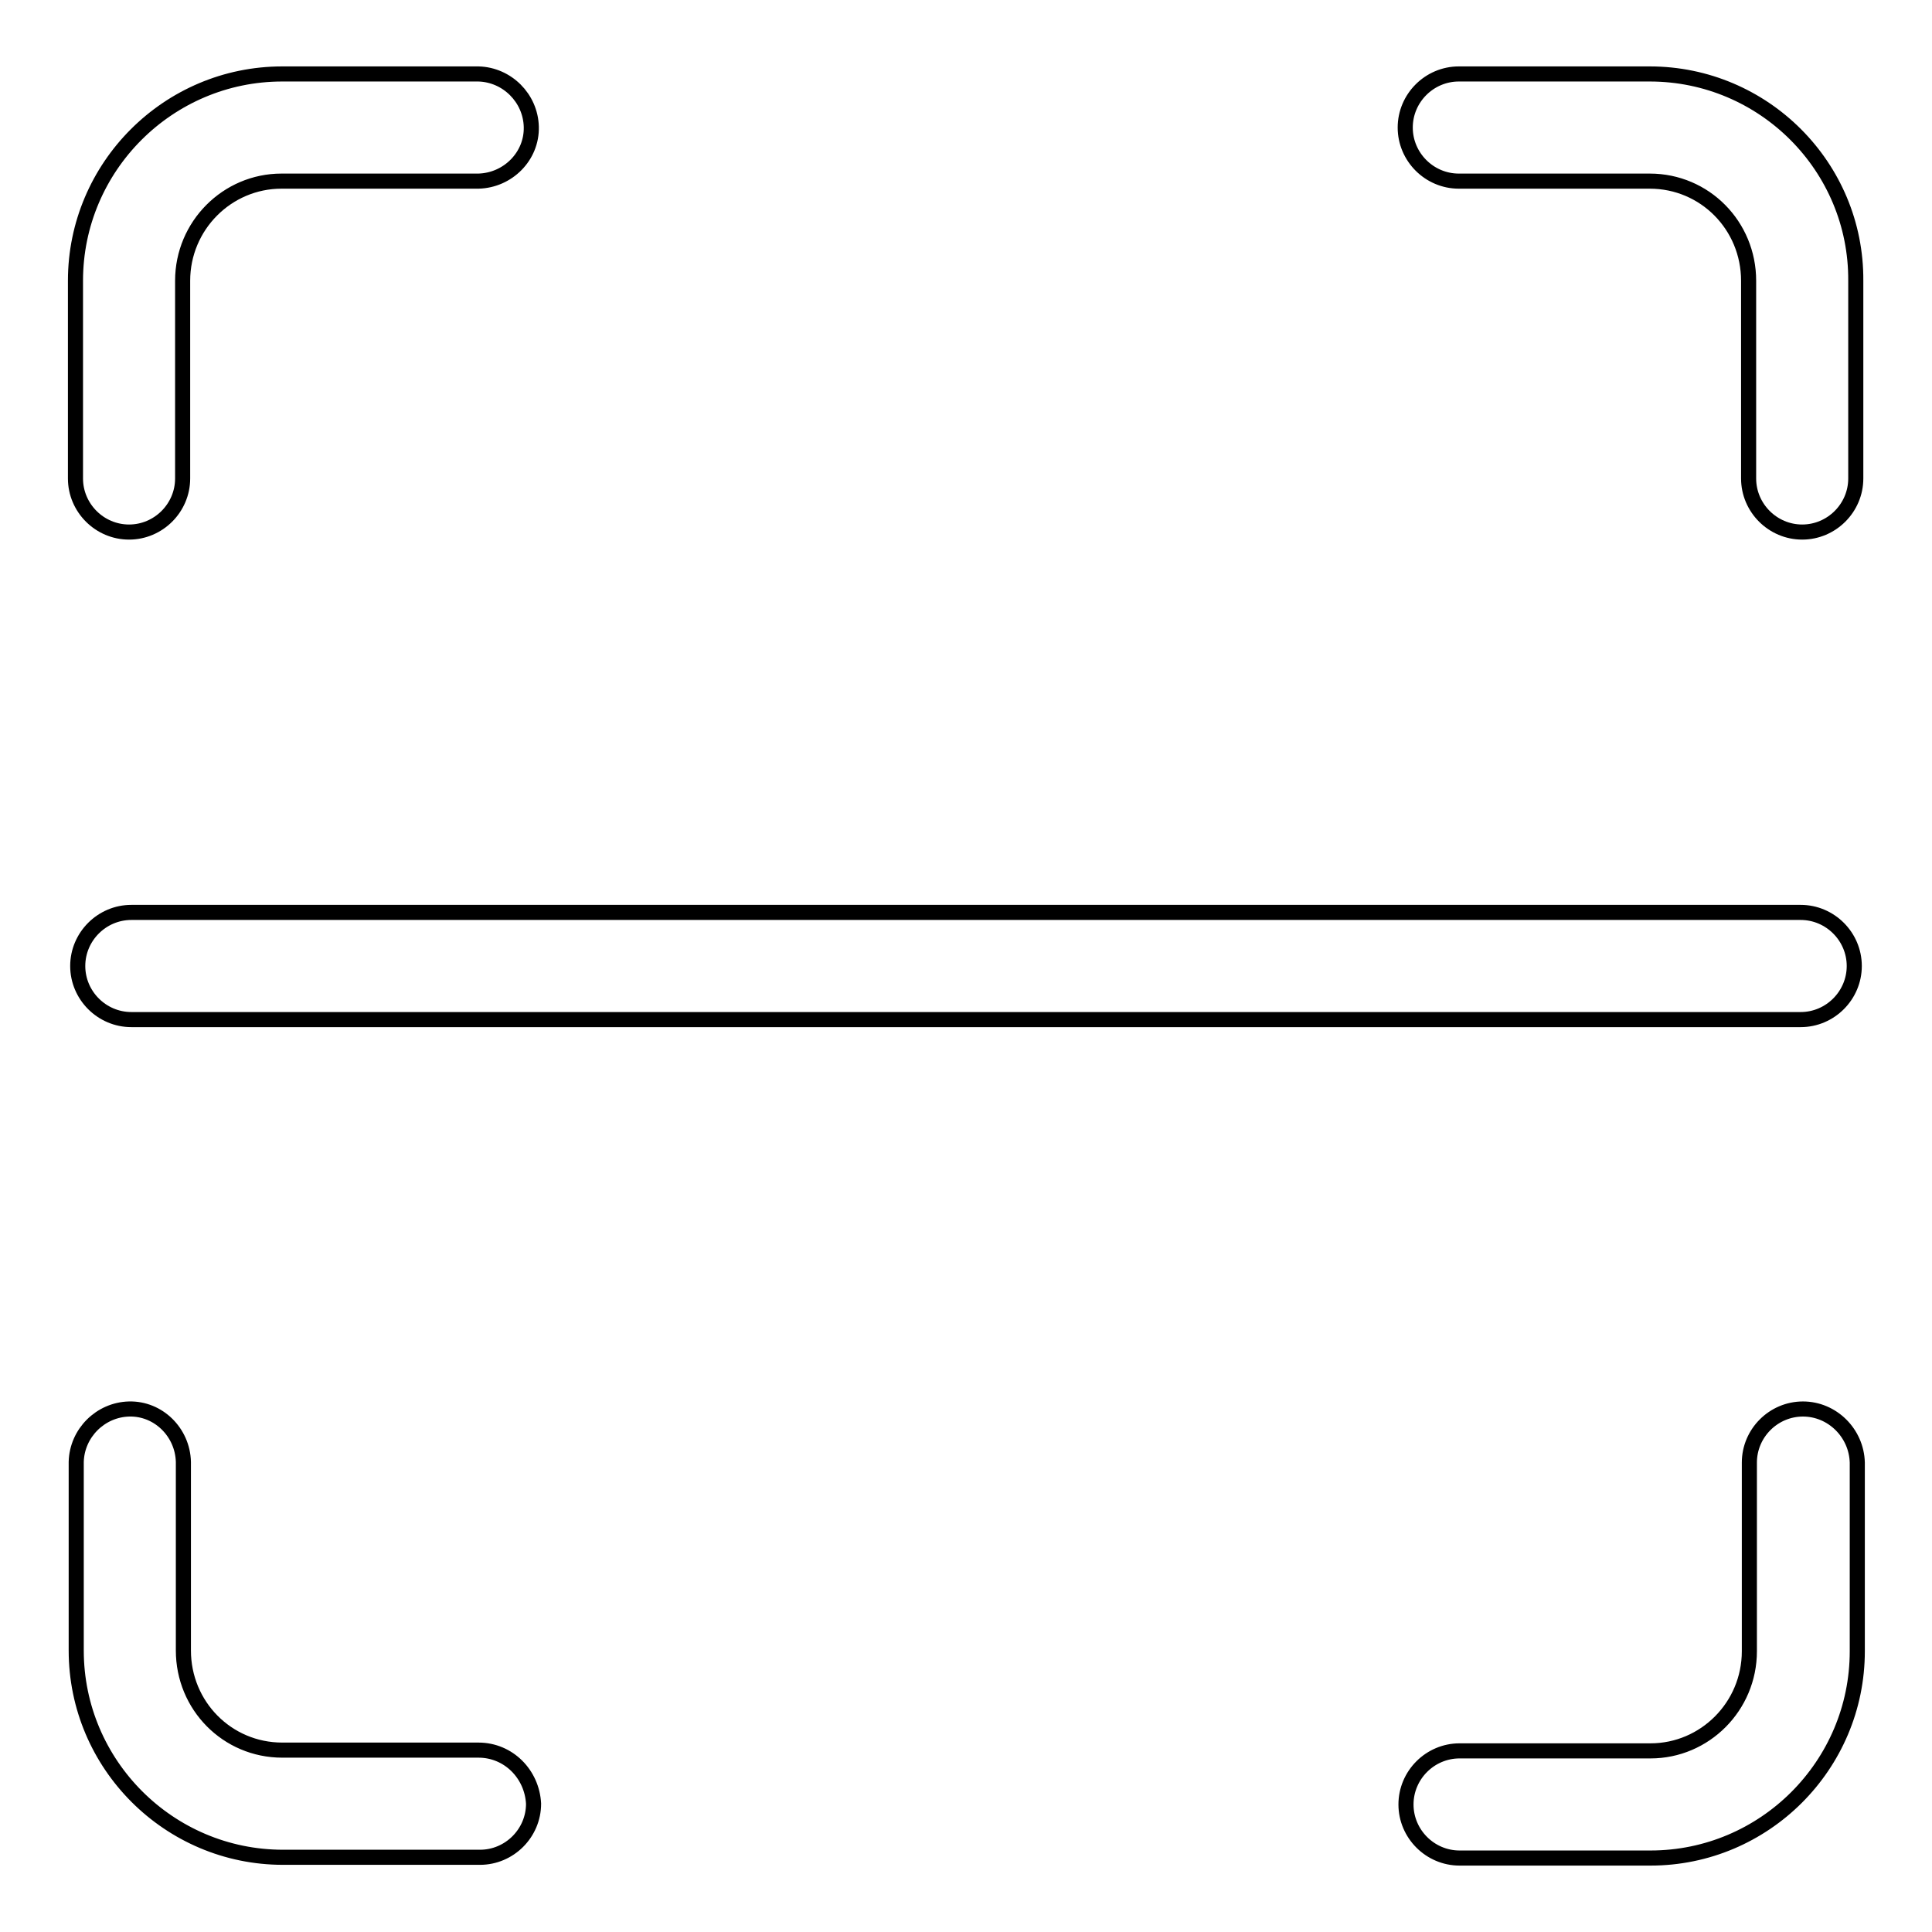 <?xml version="1.0" encoding="utf-8"?>
<!-- Svg Vector Icons : http://www.onlinewebfonts.com/icon -->
<!DOCTYPE svg PUBLIC "-//W3C//DTD SVG 1.1//EN" "http://www.w3.org/Graphics/SVG/1.1/DTD/svg11.dtd">
<svg version="1.1" xmlns="http://www.w3.org/2000/svg" xmlns:xlink="http://www.w3.org/1999/xlink" x="0px" y="0px" viewBox="0 0 256 256" enable-background="new 0 0 256 256" xml:space="preserve">
<g> <path stroke-width="2" fill-opacity="0" stroke="#000000"  d="M218.6,9.8h-25.3c-3.9,0-7.1,3.2-7.1,7.1c0,0,0,0,0,0c0,3.9,3.2,7.1,7.1,7.1c0,0,0,0,0,0h25.3 c7.3,0,13.1,5.9,13.1,13.2v26.2c0,3.9,3.2,7.1,7.1,7.1c0,0,0,0,0,0c3.9,0,7.1-3.2,7.1-7.1c0,0,0,0,0,0V37.2 C246,22.1,233.7,9.8,218.6,9.8z M17.1,70.5c3.9,0,7.1-3.2,7.1-7.1V37.2c0-7.3,5.9-13.2,13.1-13.2h26.1c3.9-0.1,7.1-3.3,7-7.2 c-0.1-3.8-3.2-6.9-7-7H37.4C22.3,9.8,10,22.1,10,37.2v26.2C10,67.3,13.2,70.5,17.1,70.5C17.1,70.5,17.1,70.5,17.1,70.5z  M63.4,231.9H37.4c-7.3,0-13.1-5.9-13.1-13.2v-25c-0.1-3.9-3.3-7.1-7.2-7c-3.8,0.1-6.9,3.2-7,7v25c0,15.1,12.3,27.4,27.4,27.4h26.1 c3.9,0,7.1-3.2,7.1-7.1c0,0,0,0,0,0C70.5,235.1,67.4,231.9,63.4,231.9C63.4,231.9,63.4,231.9,63.4,231.9L63.4,231.9z M238.9,186.7 c-3.9,0-7.1,3.2-7.1,7.1c0,0,0,0,0,0v25c0,7.3-5.9,13.2-13.1,13.2h-25.3c-3.9,0-7.1,3.2-7.1,7.1c0,0,0,0,0,0c0,3.9,3.2,7.1,7.1,7.1 c0,0,0,0,0,0h25.3c15.1,0,27.4-12.3,27.4-27.4v-25C246,189.9,242.8,186.7,238.9,186.7C238.9,186.7,238.9,186.7,238.9,186.7 L238.9,186.7z M10.3,128c0,3.9,3.2,7.1,7.1,7.1h221.2c3.9,0,7.1-3.2,7.1-7.1c0,0,0,0,0,0c0-3.9-3.2-7.1-7.1-7.1c0,0,0,0,0,0H17.4 C13.5,120.9,10.3,124.1,10.3,128z"/></g>
</svg>
